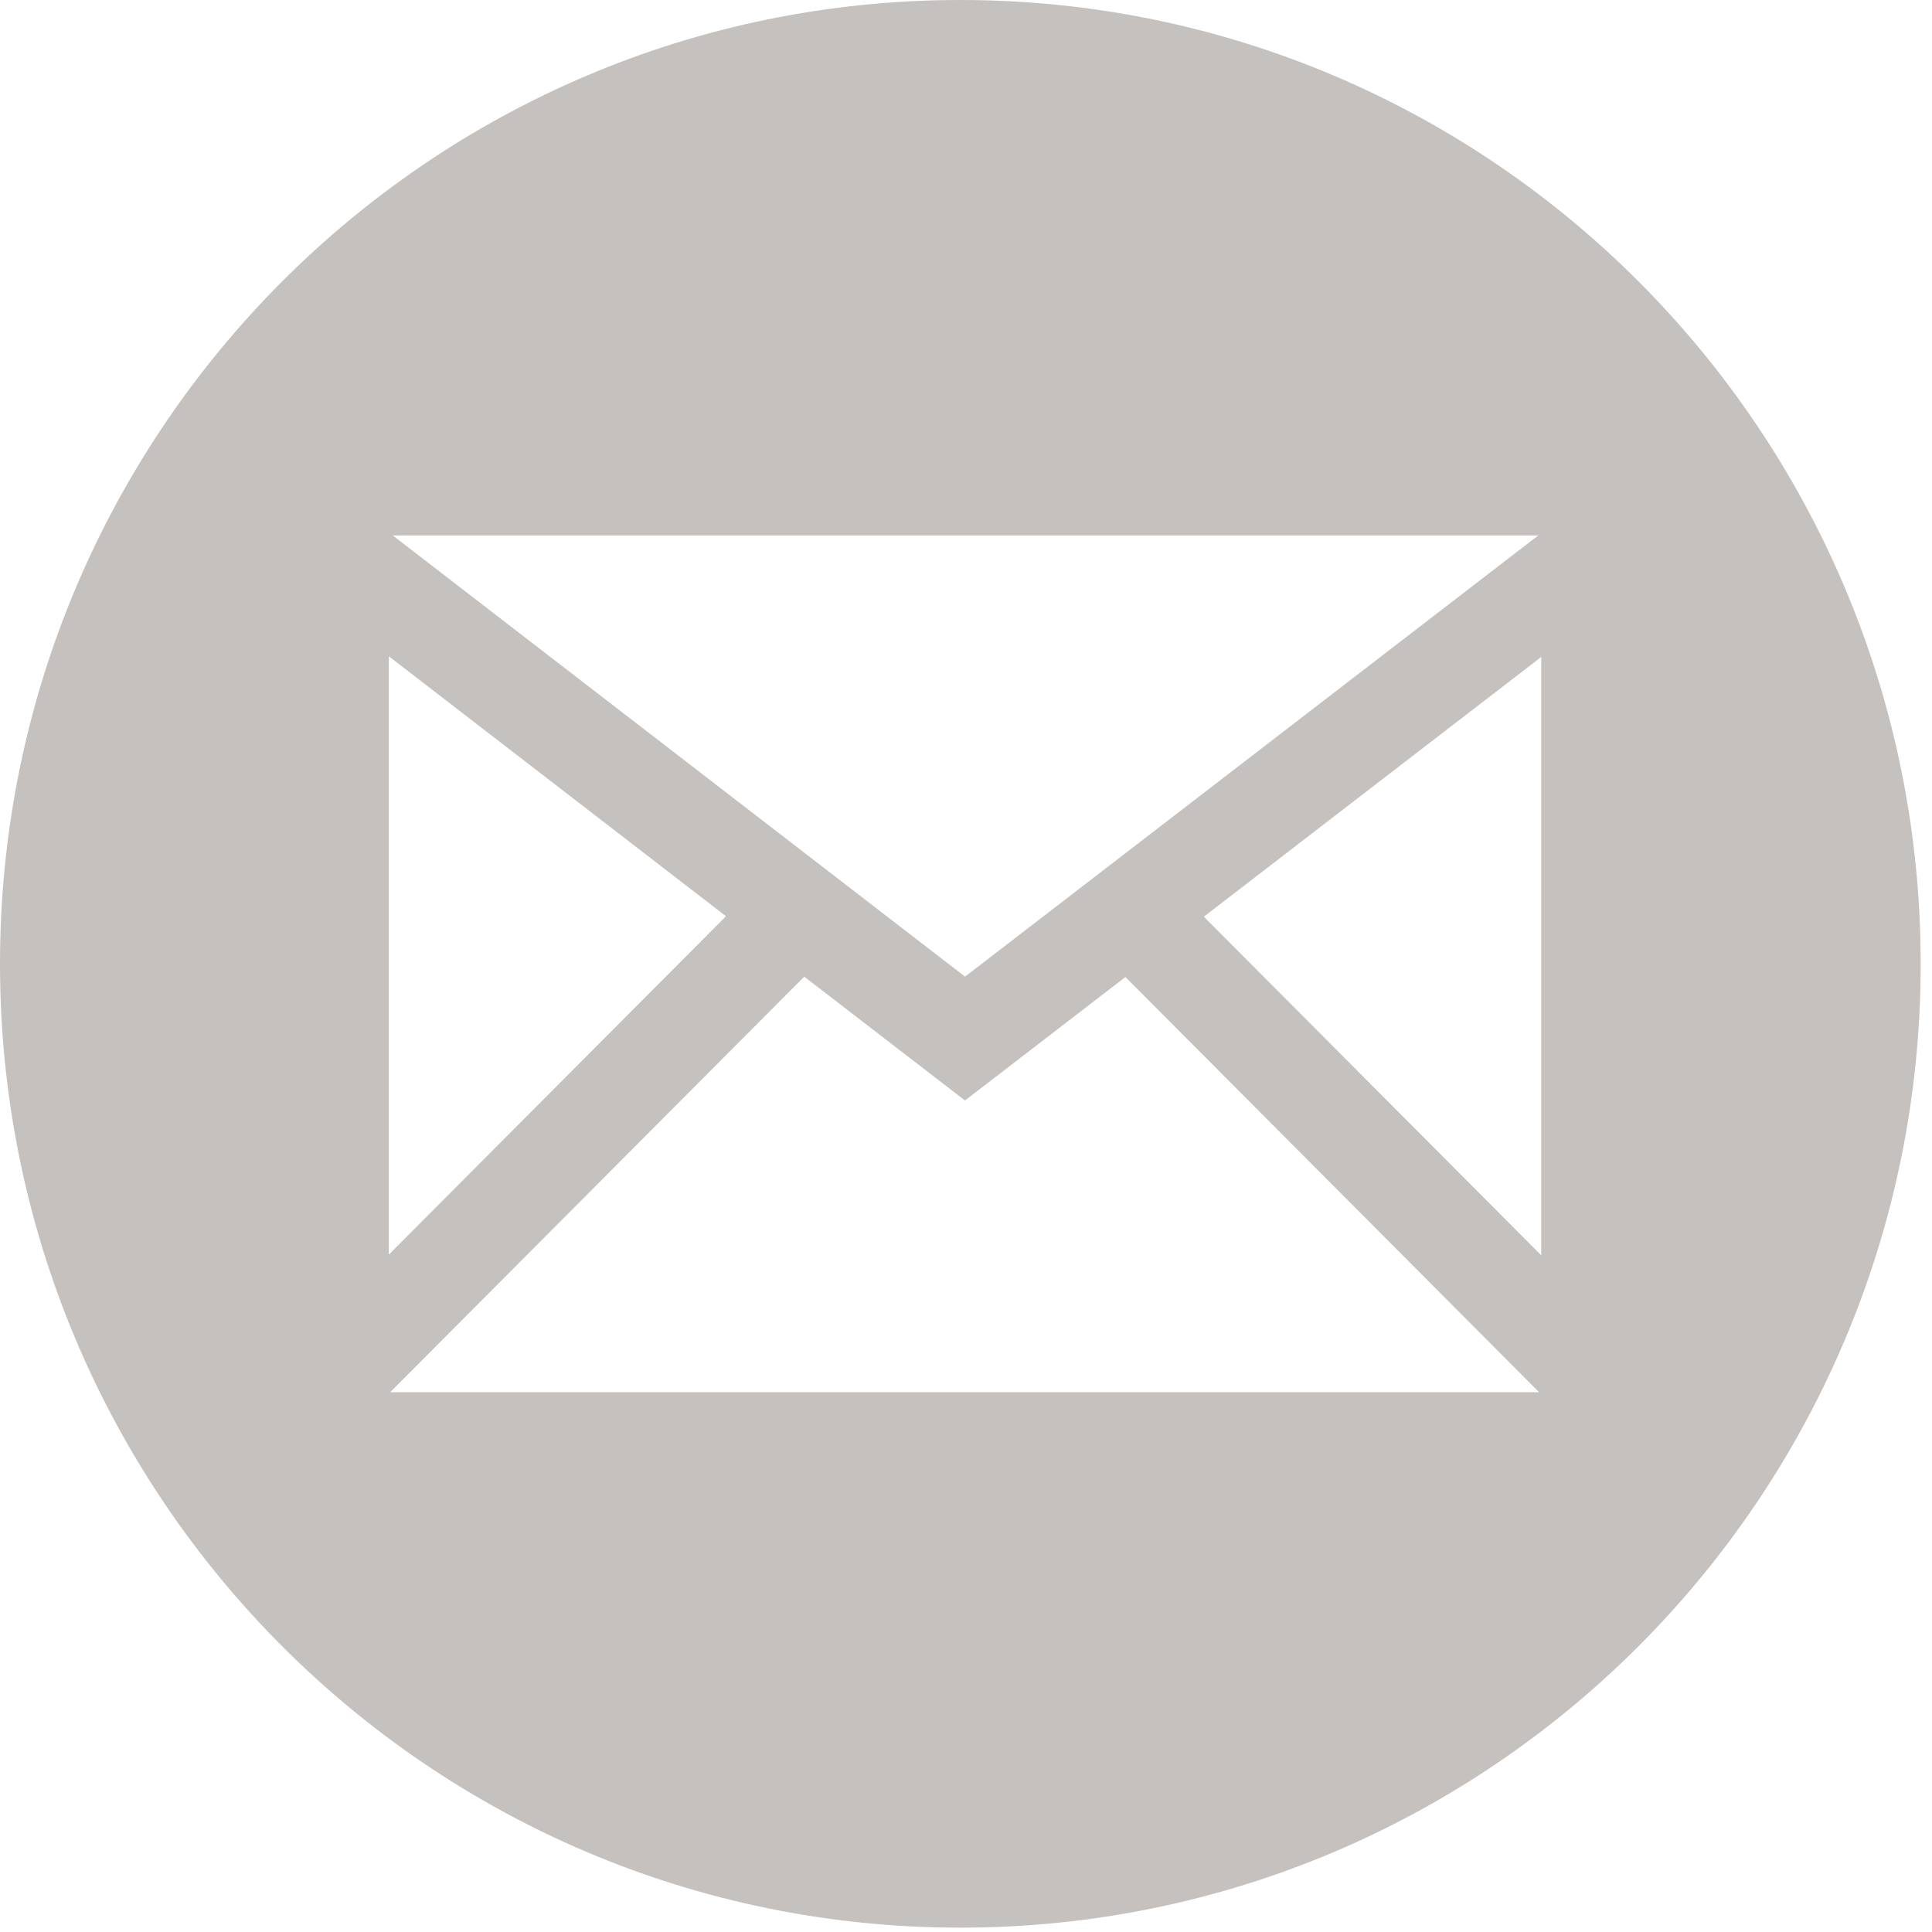 <?xml version="1.0" encoding="utf-8"?>
<!-- Generator: Adobe Illustrator 16.0.0, SVG Export Plug-In . SVG Version: 6.00 Build 0)  -->
<!DOCTYPE svg PUBLIC "-//W3C//DTD SVG 1.1//EN" "http://www.w3.org/Graphics/SVG/1.1/DTD/svg11.dtd">
<svg version="1.1" id="Layer_1" xmlns="http://www.w3.org/2000/svg" xmlns:xlink="http://www.w3.org/1999/xlink" x="0px" y="0px"
	 width="57px" height="57px" viewBox="0 0 57 57" enable-background="new 0 0 57 57" xml:space="preserve">
<path id="email-9-icon" fill="#C5C1BF" d="M28.333,0C12.685,0,0,12.731,0,28.436s12.685,28.436,28.333,28.436
	c15.648,0,28.333-12.731,28.333-28.436S43.981,0,28.333,0z M45.383,15.798L28.472,28.814L11.588,15.798H45.383z M11.471,19.362
	l9.948,7.67l-9.948,9.984V19.362L11.471,19.362z M11.512,41.074l12.216-12.26l4.742,3.654l4.733-3.643l12.205,12.25H11.512
	L11.512,41.074z M45.471,37.035l-9.954-9.99l9.954-7.663V37.035z"/>
</svg>
